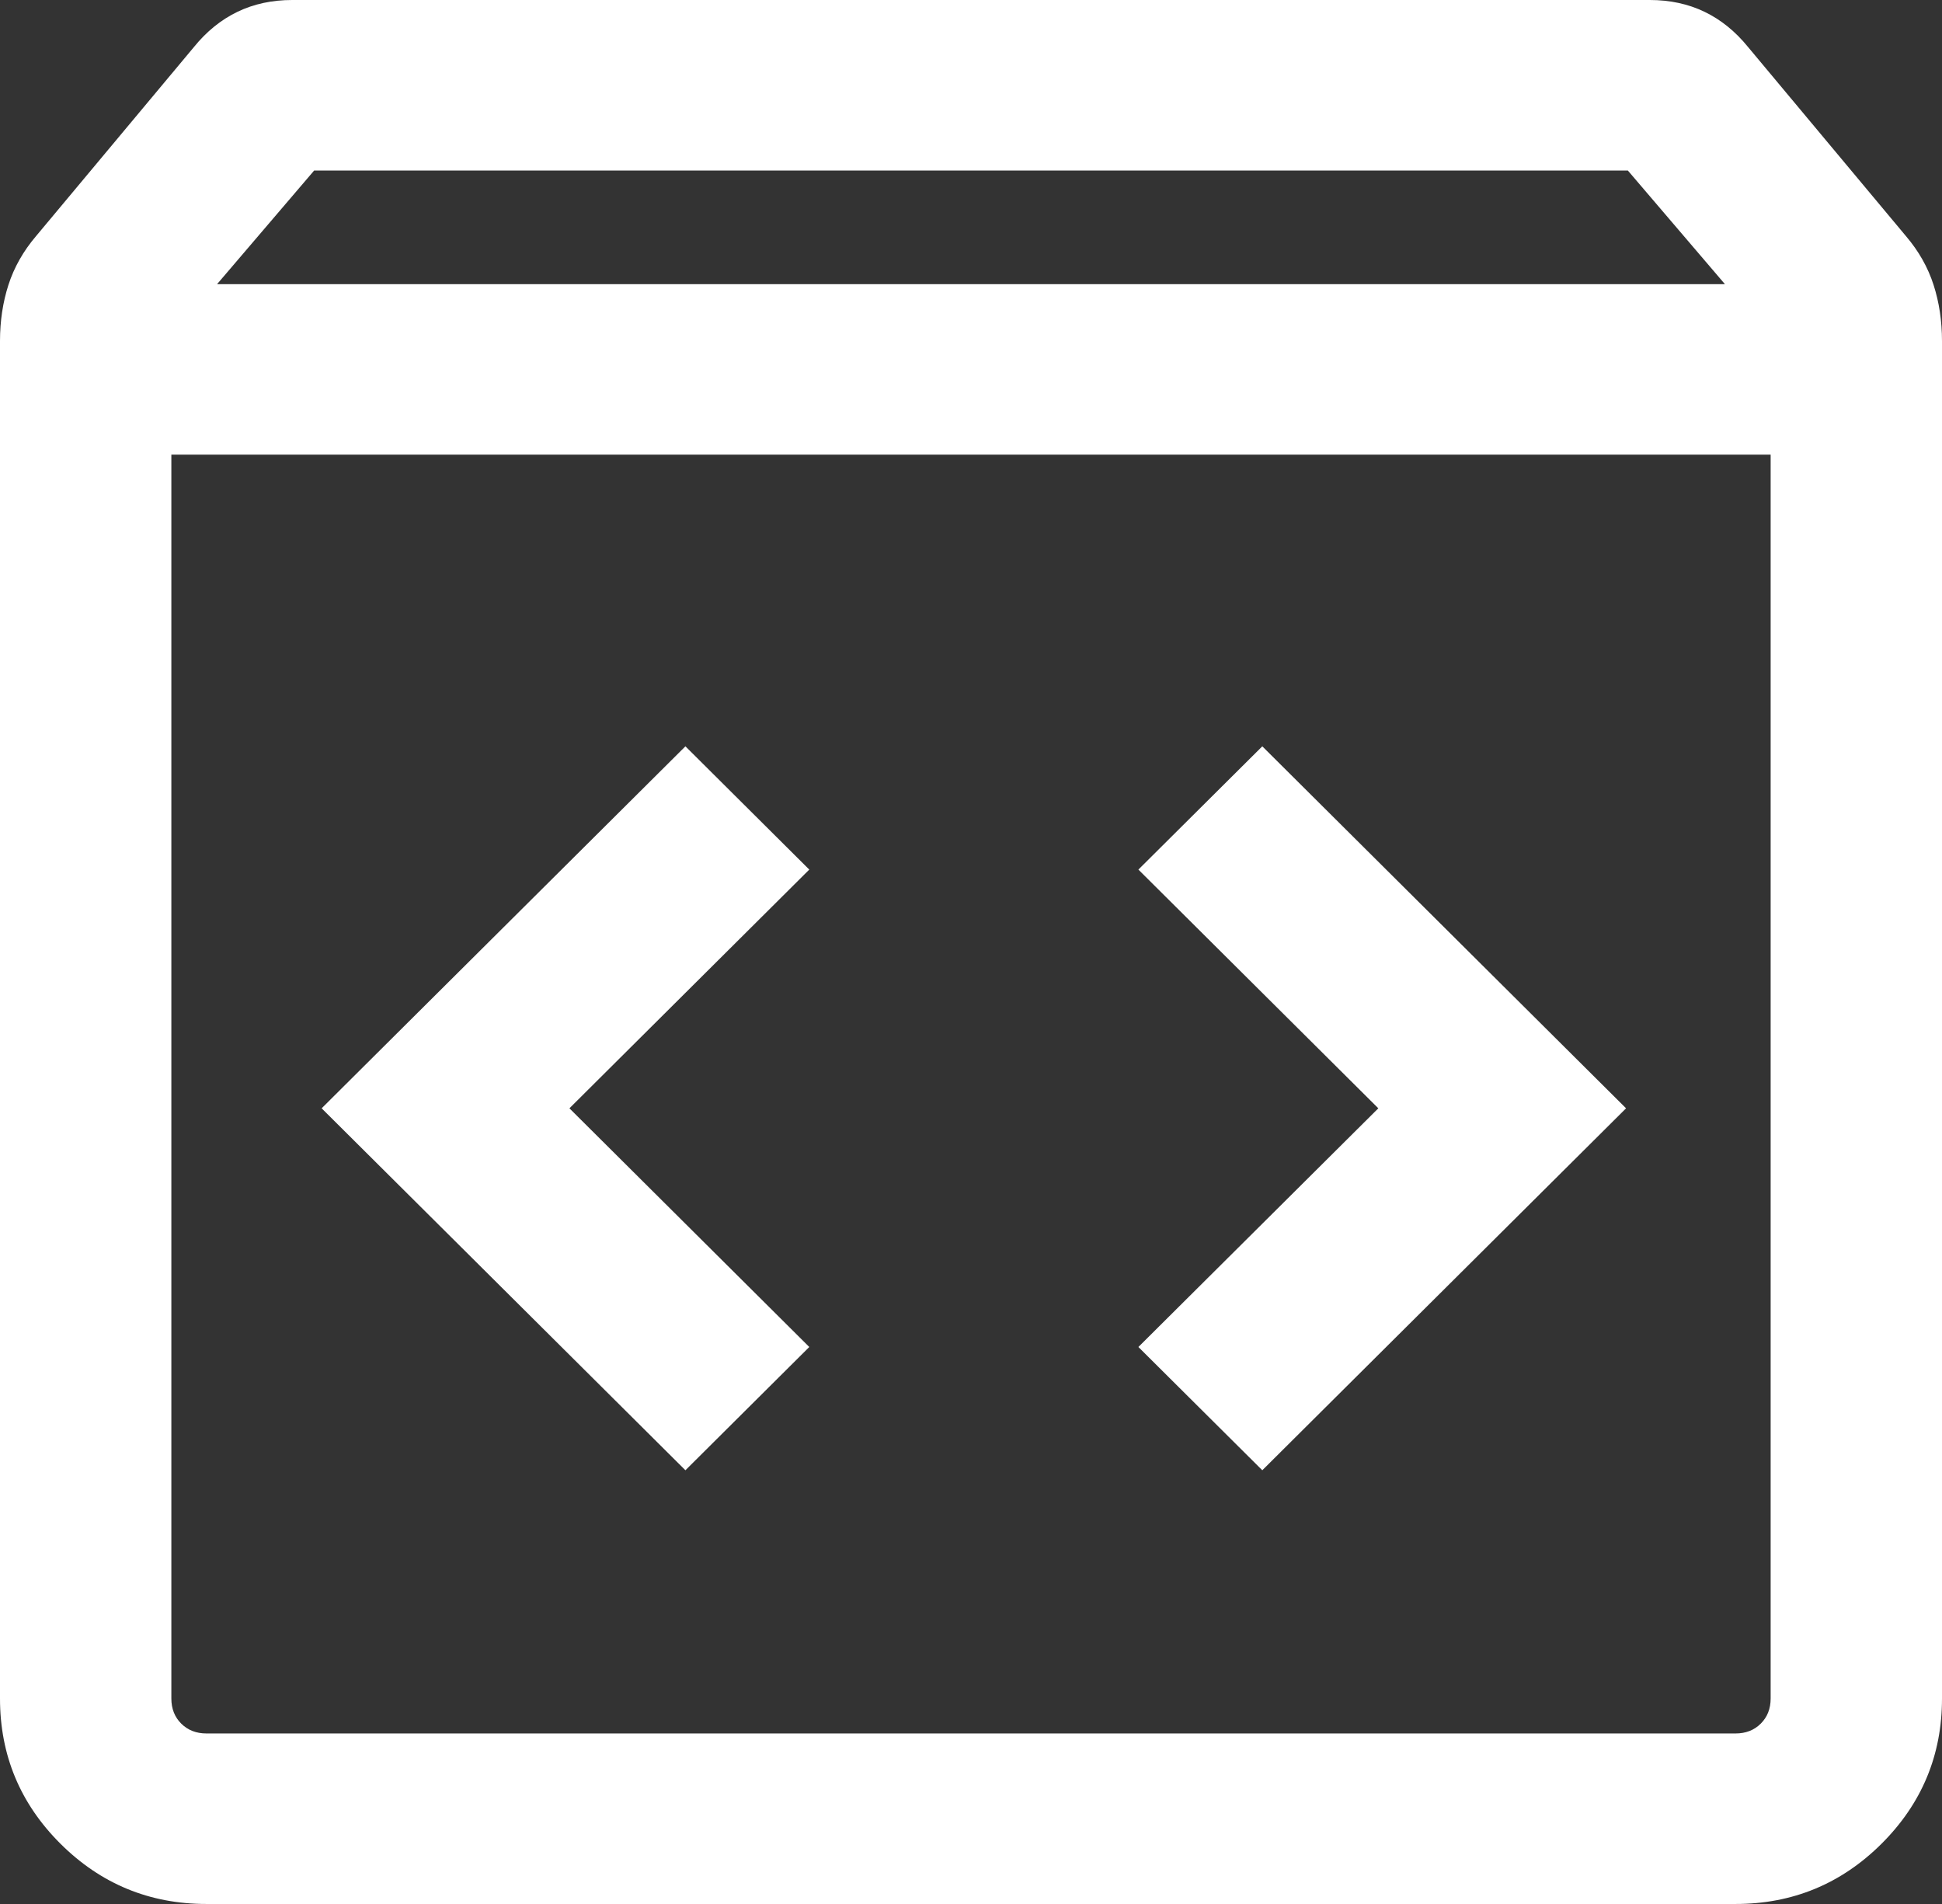 <svg width="51" height="50" viewBox="0 0 51 50" fill="none" xmlns="http://www.w3.org/2000/svg">
<rect x="0" y="0" width="51" height="50" fill="#333333" stroke="none"/>
<path d="M5.423 50C3.927 50 2.649 49.473 1.589 48.419C0.53 47.364 0 46.092 0 44.604V8.955C0 8.431 0.074 7.939 0.222 7.48C0.37 7.021 0.612 6.594 0.947 6.2L5.089 1.24C5.423 0.827 5.806 0.517 6.236 0.31C6.667 0.103 7.146 0 7.673 0H43.327C43.854 0 44.333 0.103 44.764 0.31C45.194 0.517 45.577 0.827 45.911 1.24L50.053 6.2C50.389 6.594 50.63 7.021 50.778 7.48C50.926 7.939 51 8.431 51 8.955V44.604C51 46.092 50.47 47.364 49.411 48.419C48.351 49.473 47.073 50 45.577 50H5.423ZM5.7 7.463H45.3L42.75 4.478H8.25L5.7 7.463ZM5.423 45.522H45.577C45.846 45.522 46.068 45.436 46.24 45.264C46.413 45.092 46.5 44.872 46.5 44.604V11.94H4.5V44.604C4.5 44.872 4.587 45.092 4.76 45.264C4.933 45.436 5.154 45.522 5.423 45.522ZM33.15 38.61L42.703 29.105L33.15 19.599L29.896 22.836L36.197 29.105L29.896 35.373L33.15 38.61ZM18 38.61L21.253 35.373L14.954 29.105L21.253 22.836L18 19.599L8.447 29.105L18 38.61Z" fill="white"/>
</svg>
